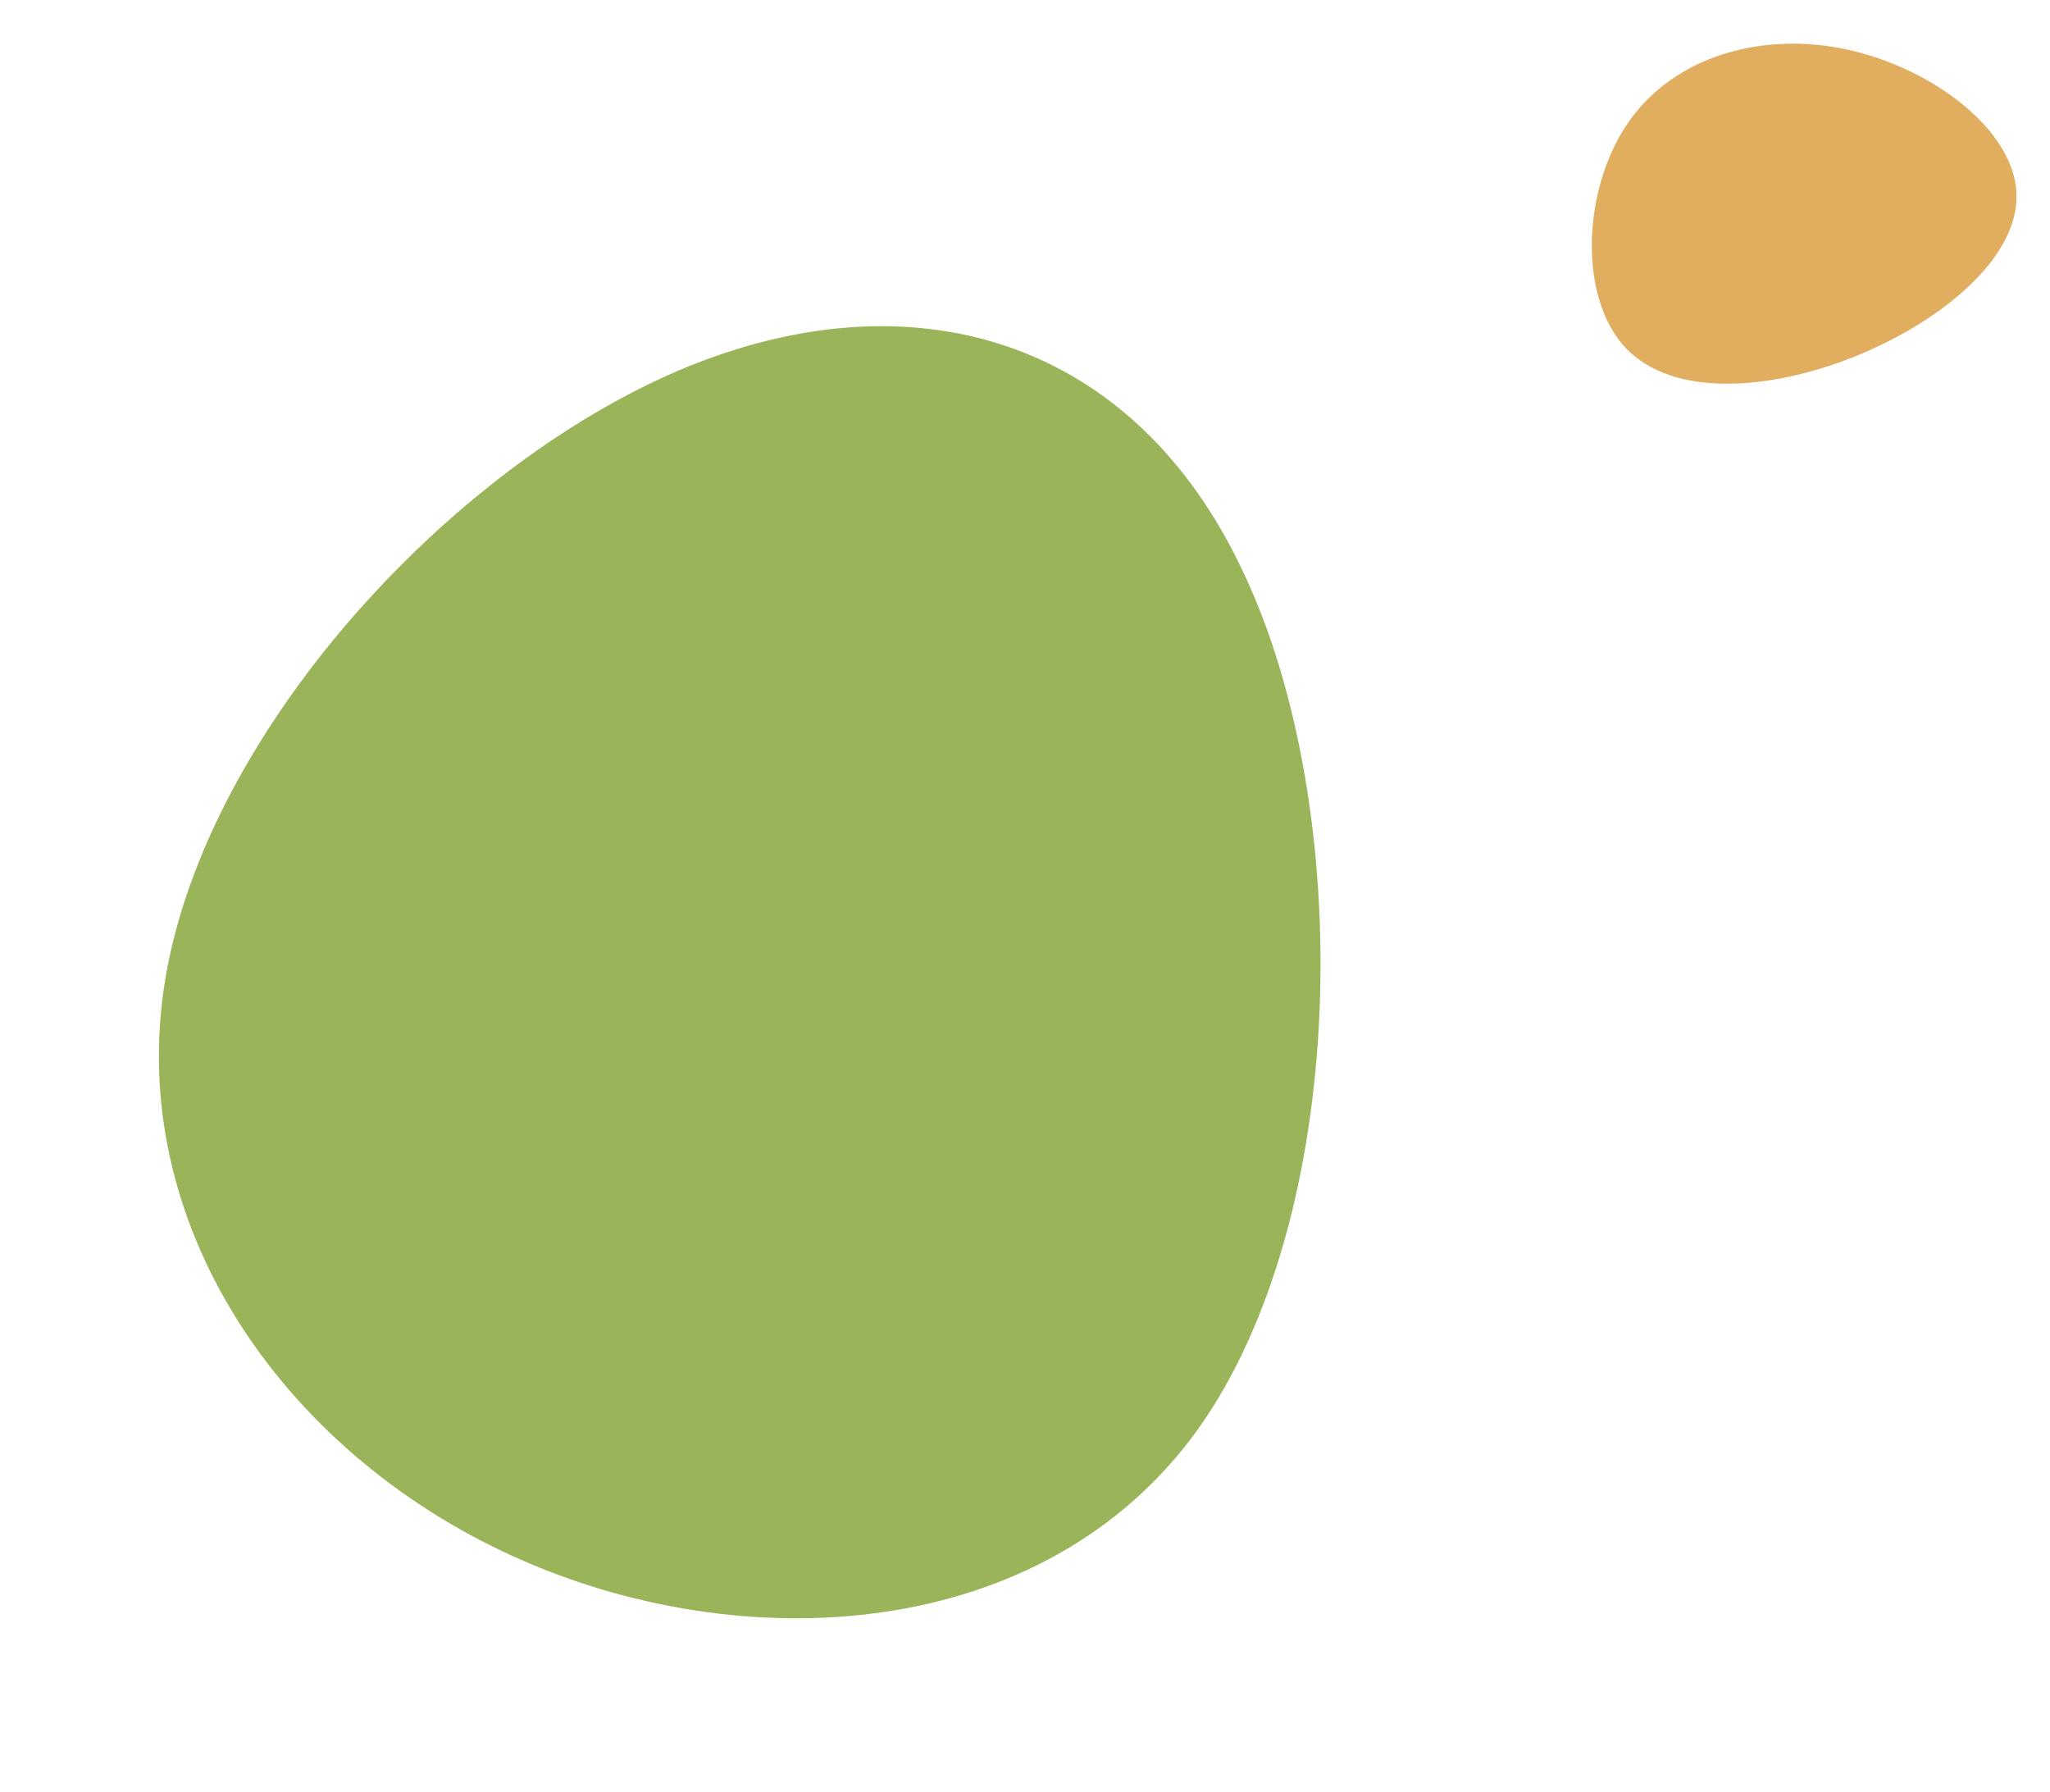 <svg xmlns="http://www.w3.org/2000/svg" width="230" height="201" viewBox="0 0 230 201" fill="none"><path d="M182.69 13.733C177.521 21.181 177.061 33.346 182.368 39.002C187.675 44.658 198.741 43.838 208.461 39.844C218.223 35.825 226.597 28.658 226.233 21.62C225.911 14.556 216.81 7.648 207.282 5.567C197.788 3.495 187.867 6.252 182.69 13.733Z" fill="#E1AD5E"></path><path d="M18.567 109.697C23.213 82.192 50.131 52.677 76.146 41.555C102.259 30.474 127.312 37.89 139.589 64.402C152.025 90.81 151.468 136.562 134.315 160.452C117.064 184.302 83.217 186.29 57.431 174.515C31.646 162.741 13.921 137.203 18.567 109.697Z" fill="#9AB559"></path></svg>